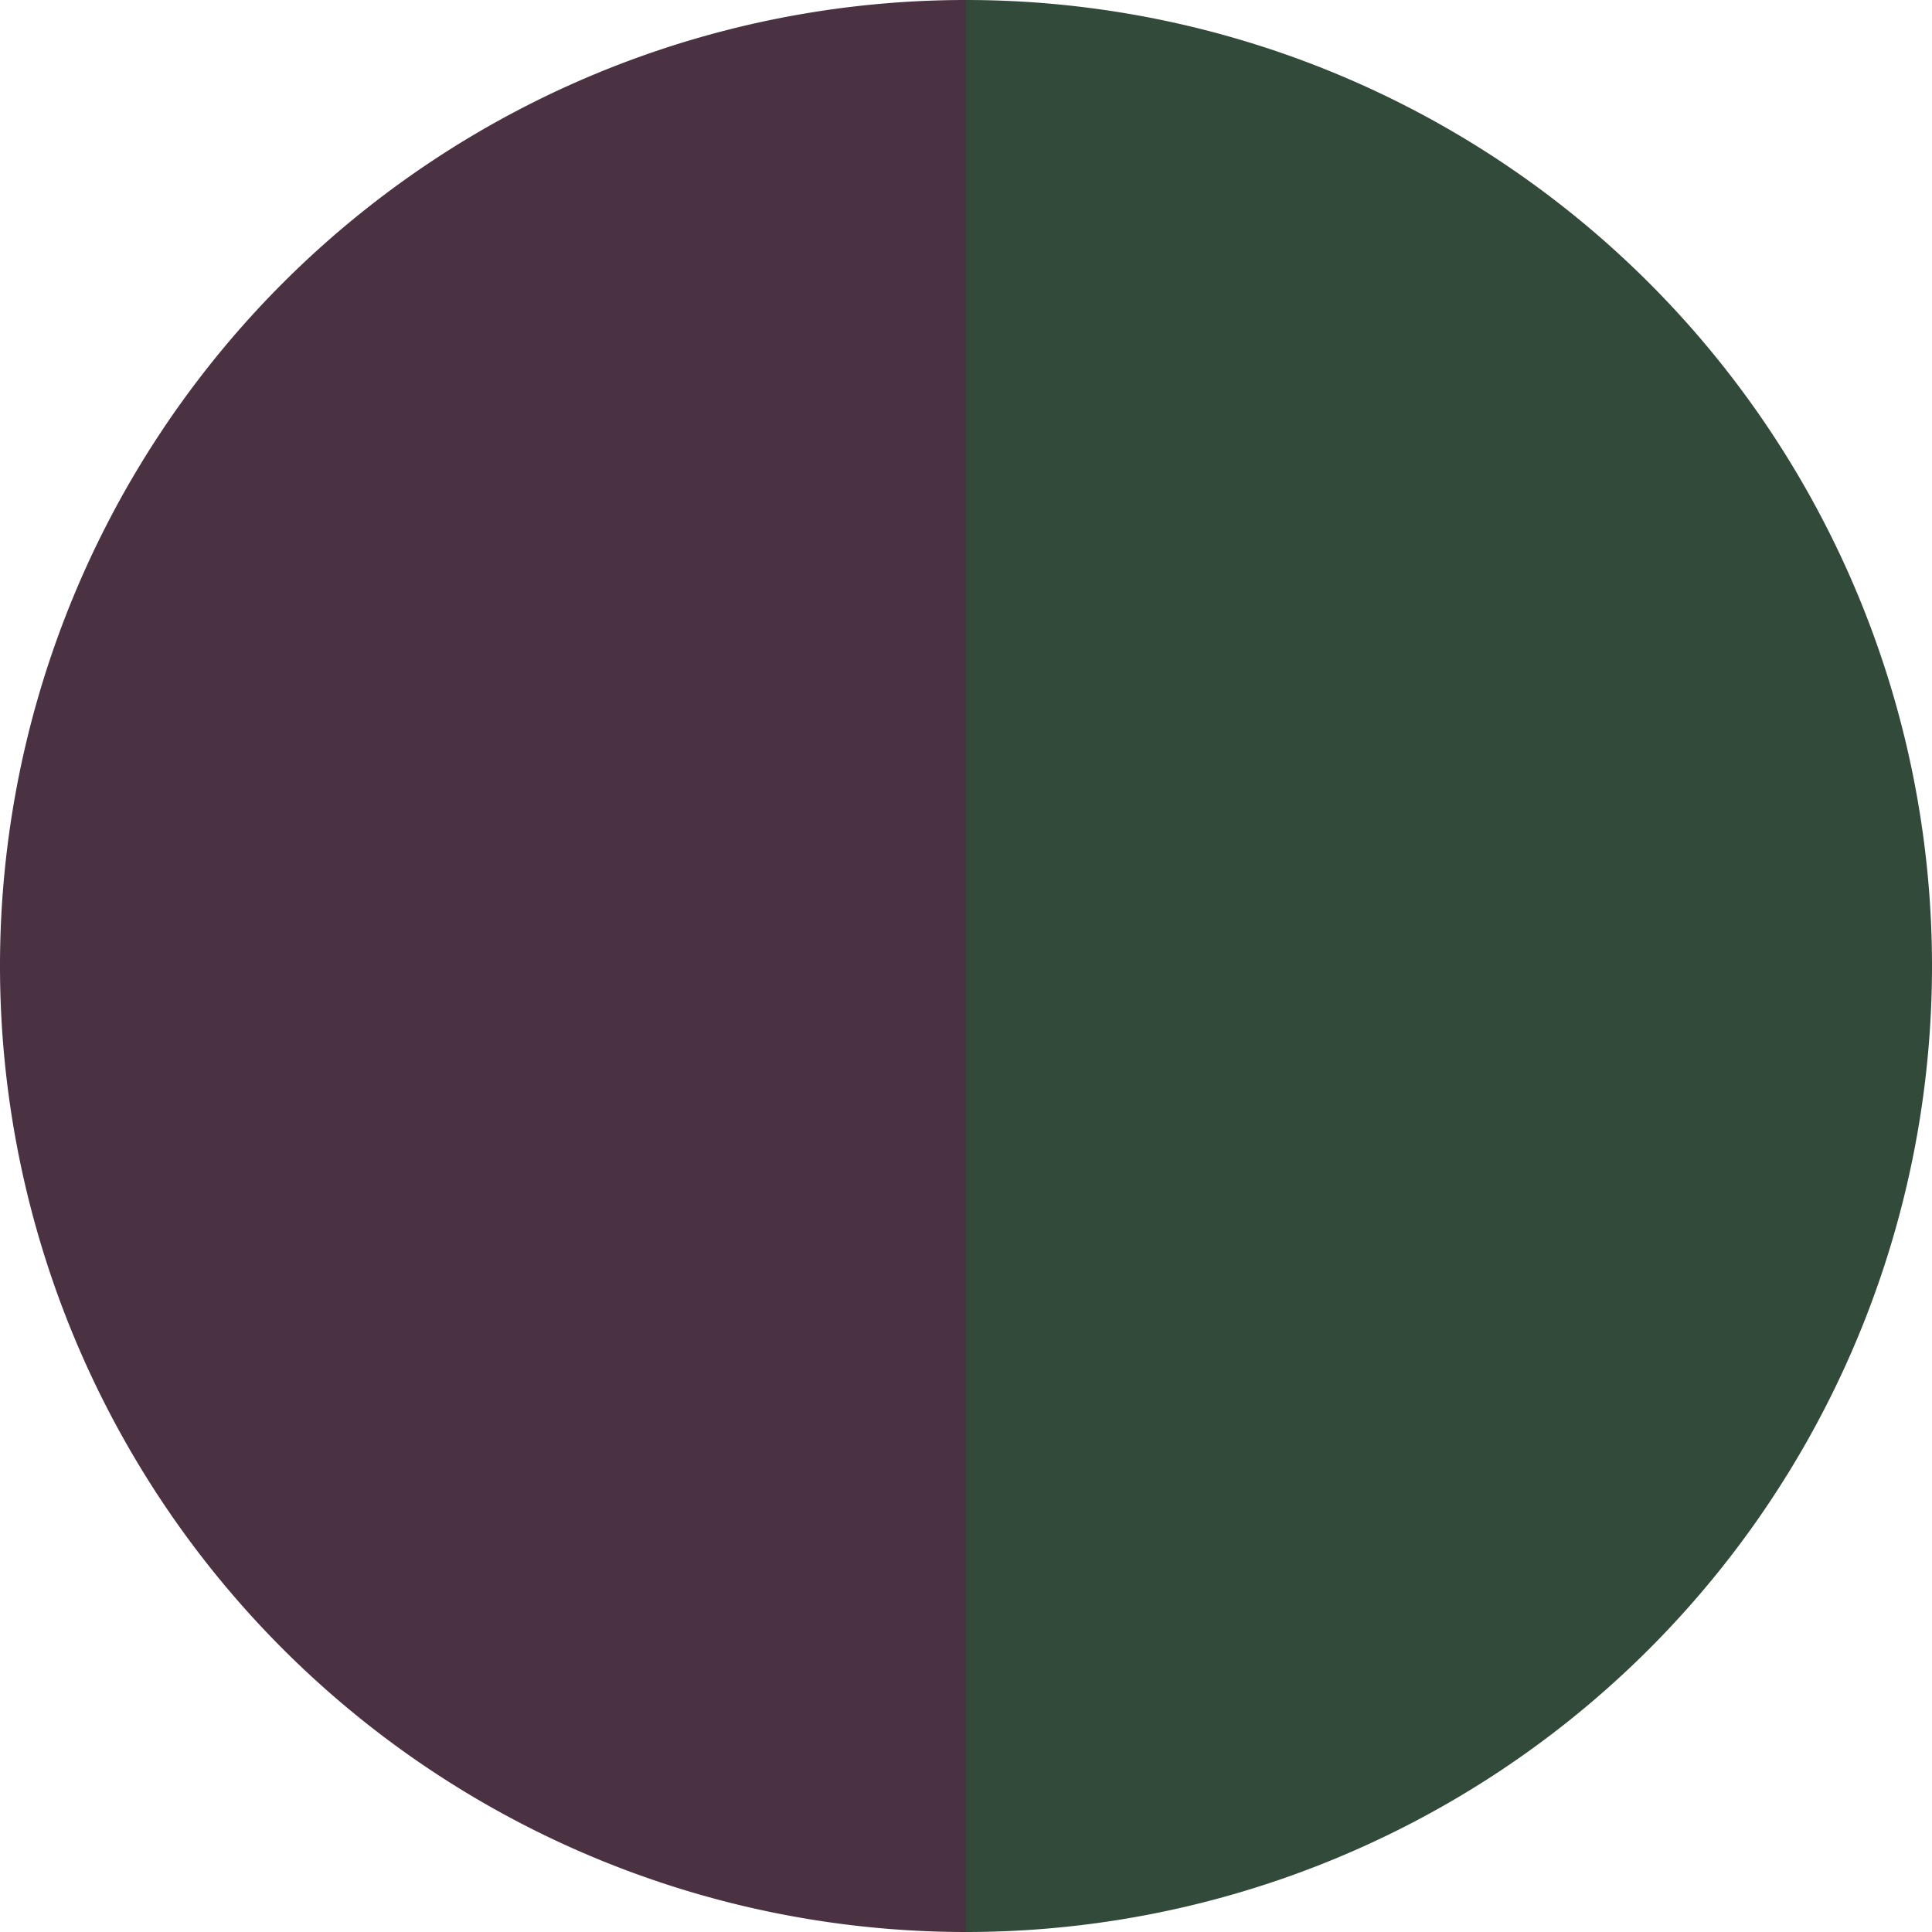 <?xml version="1.0" standalone="no"?>
<svg width="500" height="500" viewBox="-1 -1 2 2" xmlns="http://www.w3.org/2000/svg">
        <path d="M 0 -1 
             A 1,1 0 0,1 0 1             L 0,0
             z" fill="#324a3a" />
            <path d="M 0 1 
             A 1,1 0 0,1 -0 -1             L 0,0
             z" fill="#4a3242" />
    </svg>
